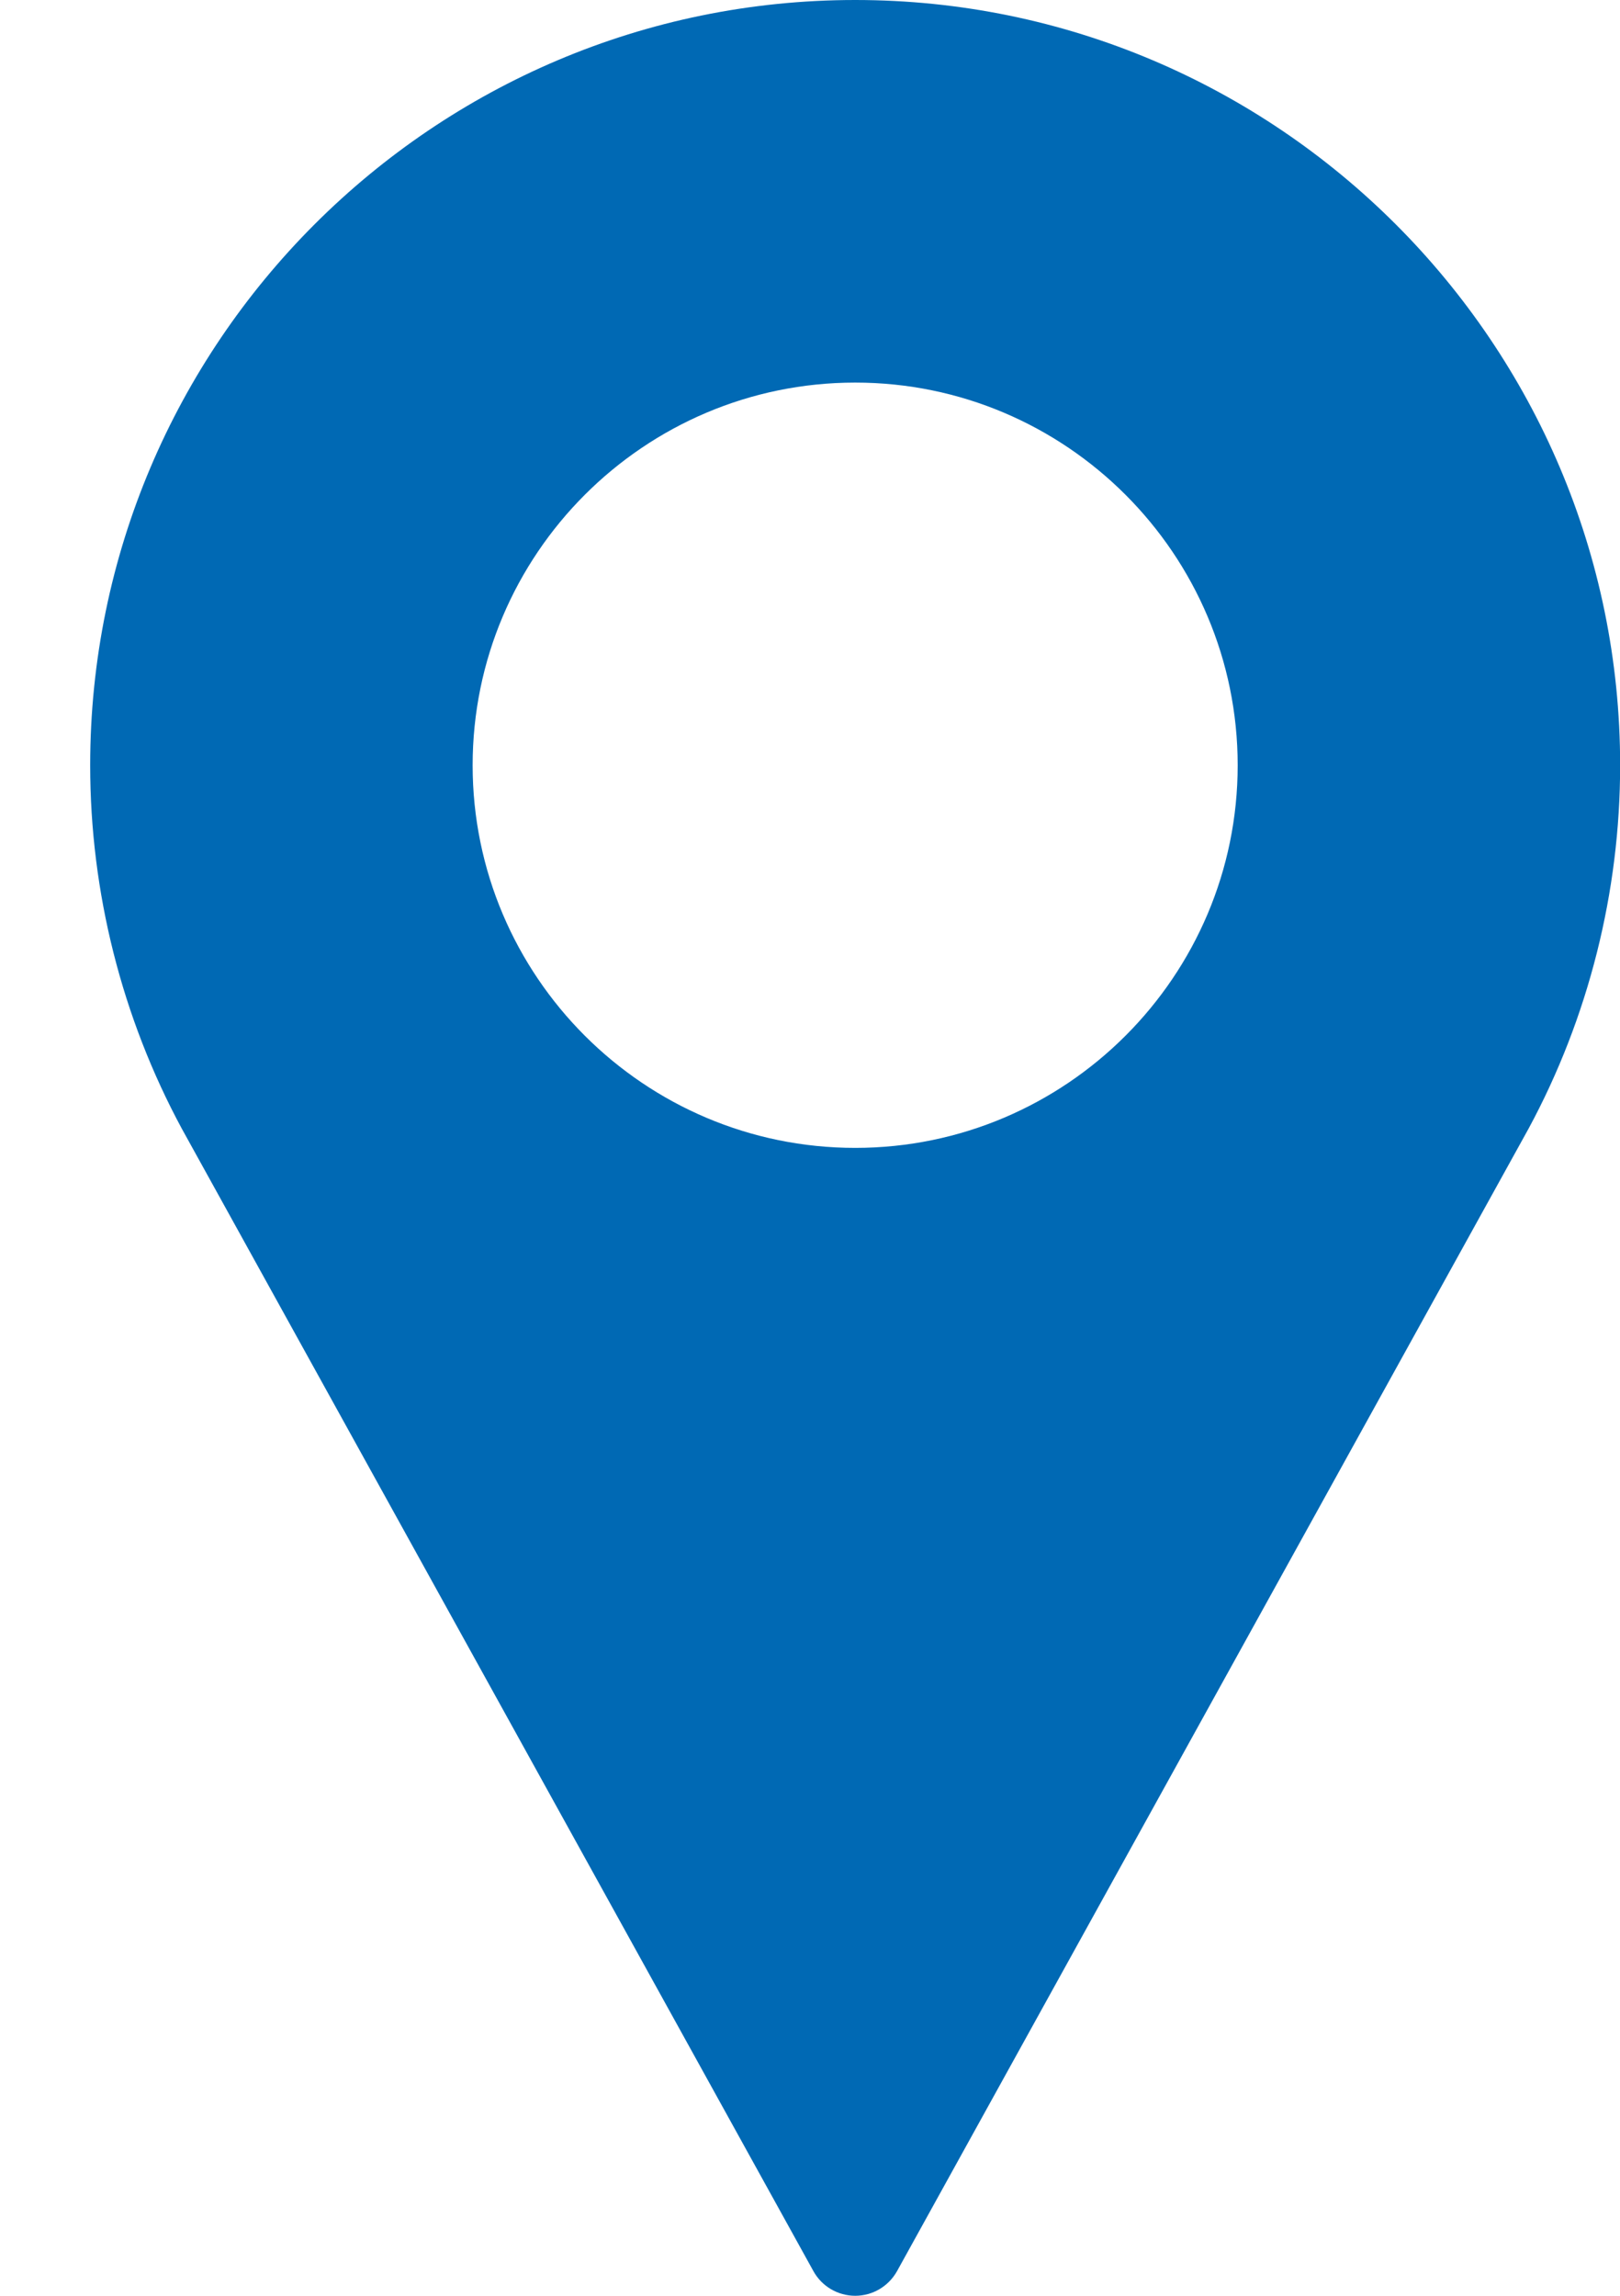 <?xml version="1.0" encoding="UTF-8"?>
<svg xmlns="http://www.w3.org/2000/svg" width="12" height="17" viewBox="0 0 12 17" fill="none">
  <path d="M6.335 0C3.21 0 0.668 2.542 0.668 5.667C0.668 6.605 0.902 7.535 1.348 8.36L6.025 16.817C6.087 16.93 6.206 17 6.335 17C6.464 17 6.582 16.93 6.645 16.817L11.323 8.357C11.767 7.535 12.001 6.605 12.001 5.667C12.001 2.542 9.459 0 6.335 0ZM6.335 8.5C4.772 8.5 3.501 7.229 3.501 5.667C3.501 4.104 4.772 2.833 6.335 2.833C7.897 2.833 9.168 4.104 9.168 5.667C9.168 7.229 7.897 8.5 6.335 8.5Z" fill="#0069B4"></path>
</svg>
